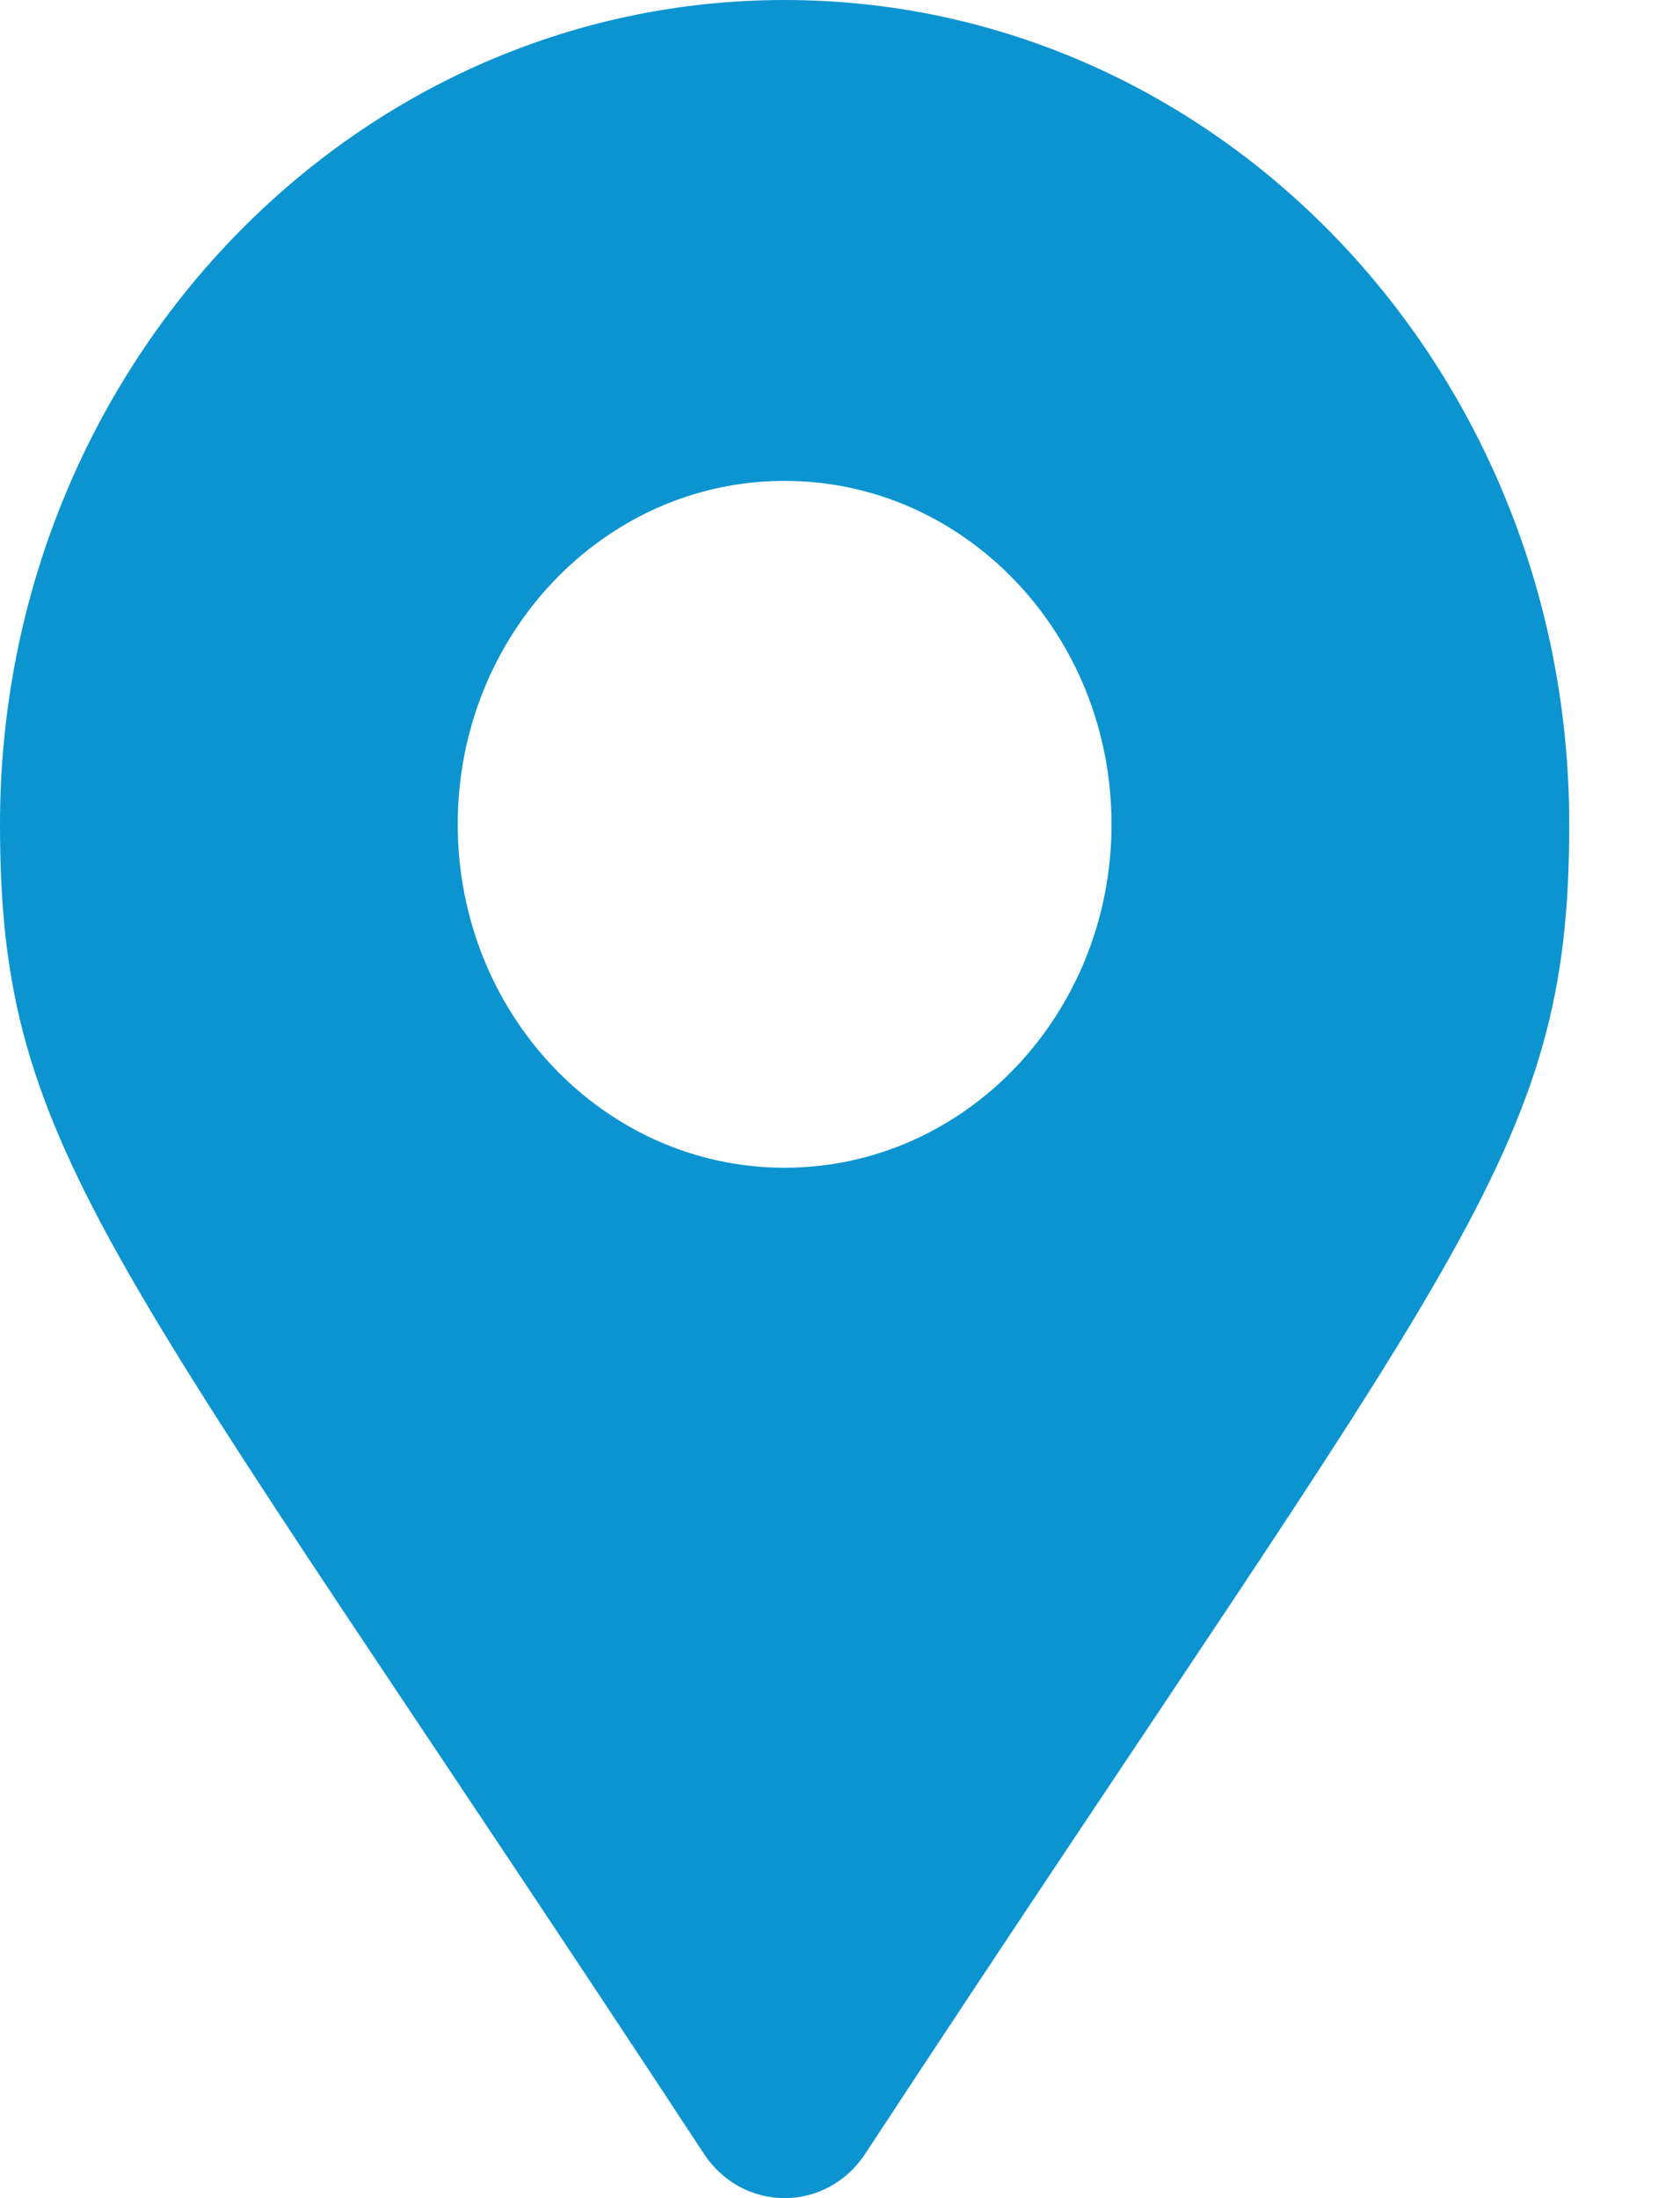 <svg width="13" height="17" viewBox="0 0 13 17" fill="none" xmlns="http://www.w3.org/2000/svg">
<path d="M5.447 16.657C0.853 9.663 0 8.945 0 6.375C0 2.854 2.718 0 6.071 0C9.425 0 12.143 2.854 12.143 6.375C12.143 8.945 11.29 9.663 6.695 16.657C6.394 17.114 5.749 17.114 5.447 16.657ZM6.071 9.031C7.469 9.031 8.601 7.842 8.601 6.375C8.601 4.908 7.469 3.719 6.071 3.719C4.674 3.719 3.542 4.908 3.542 6.375C3.542 7.842 4.674 9.031 6.071 9.031Z" fill="#0C94D1"/>
</svg>
